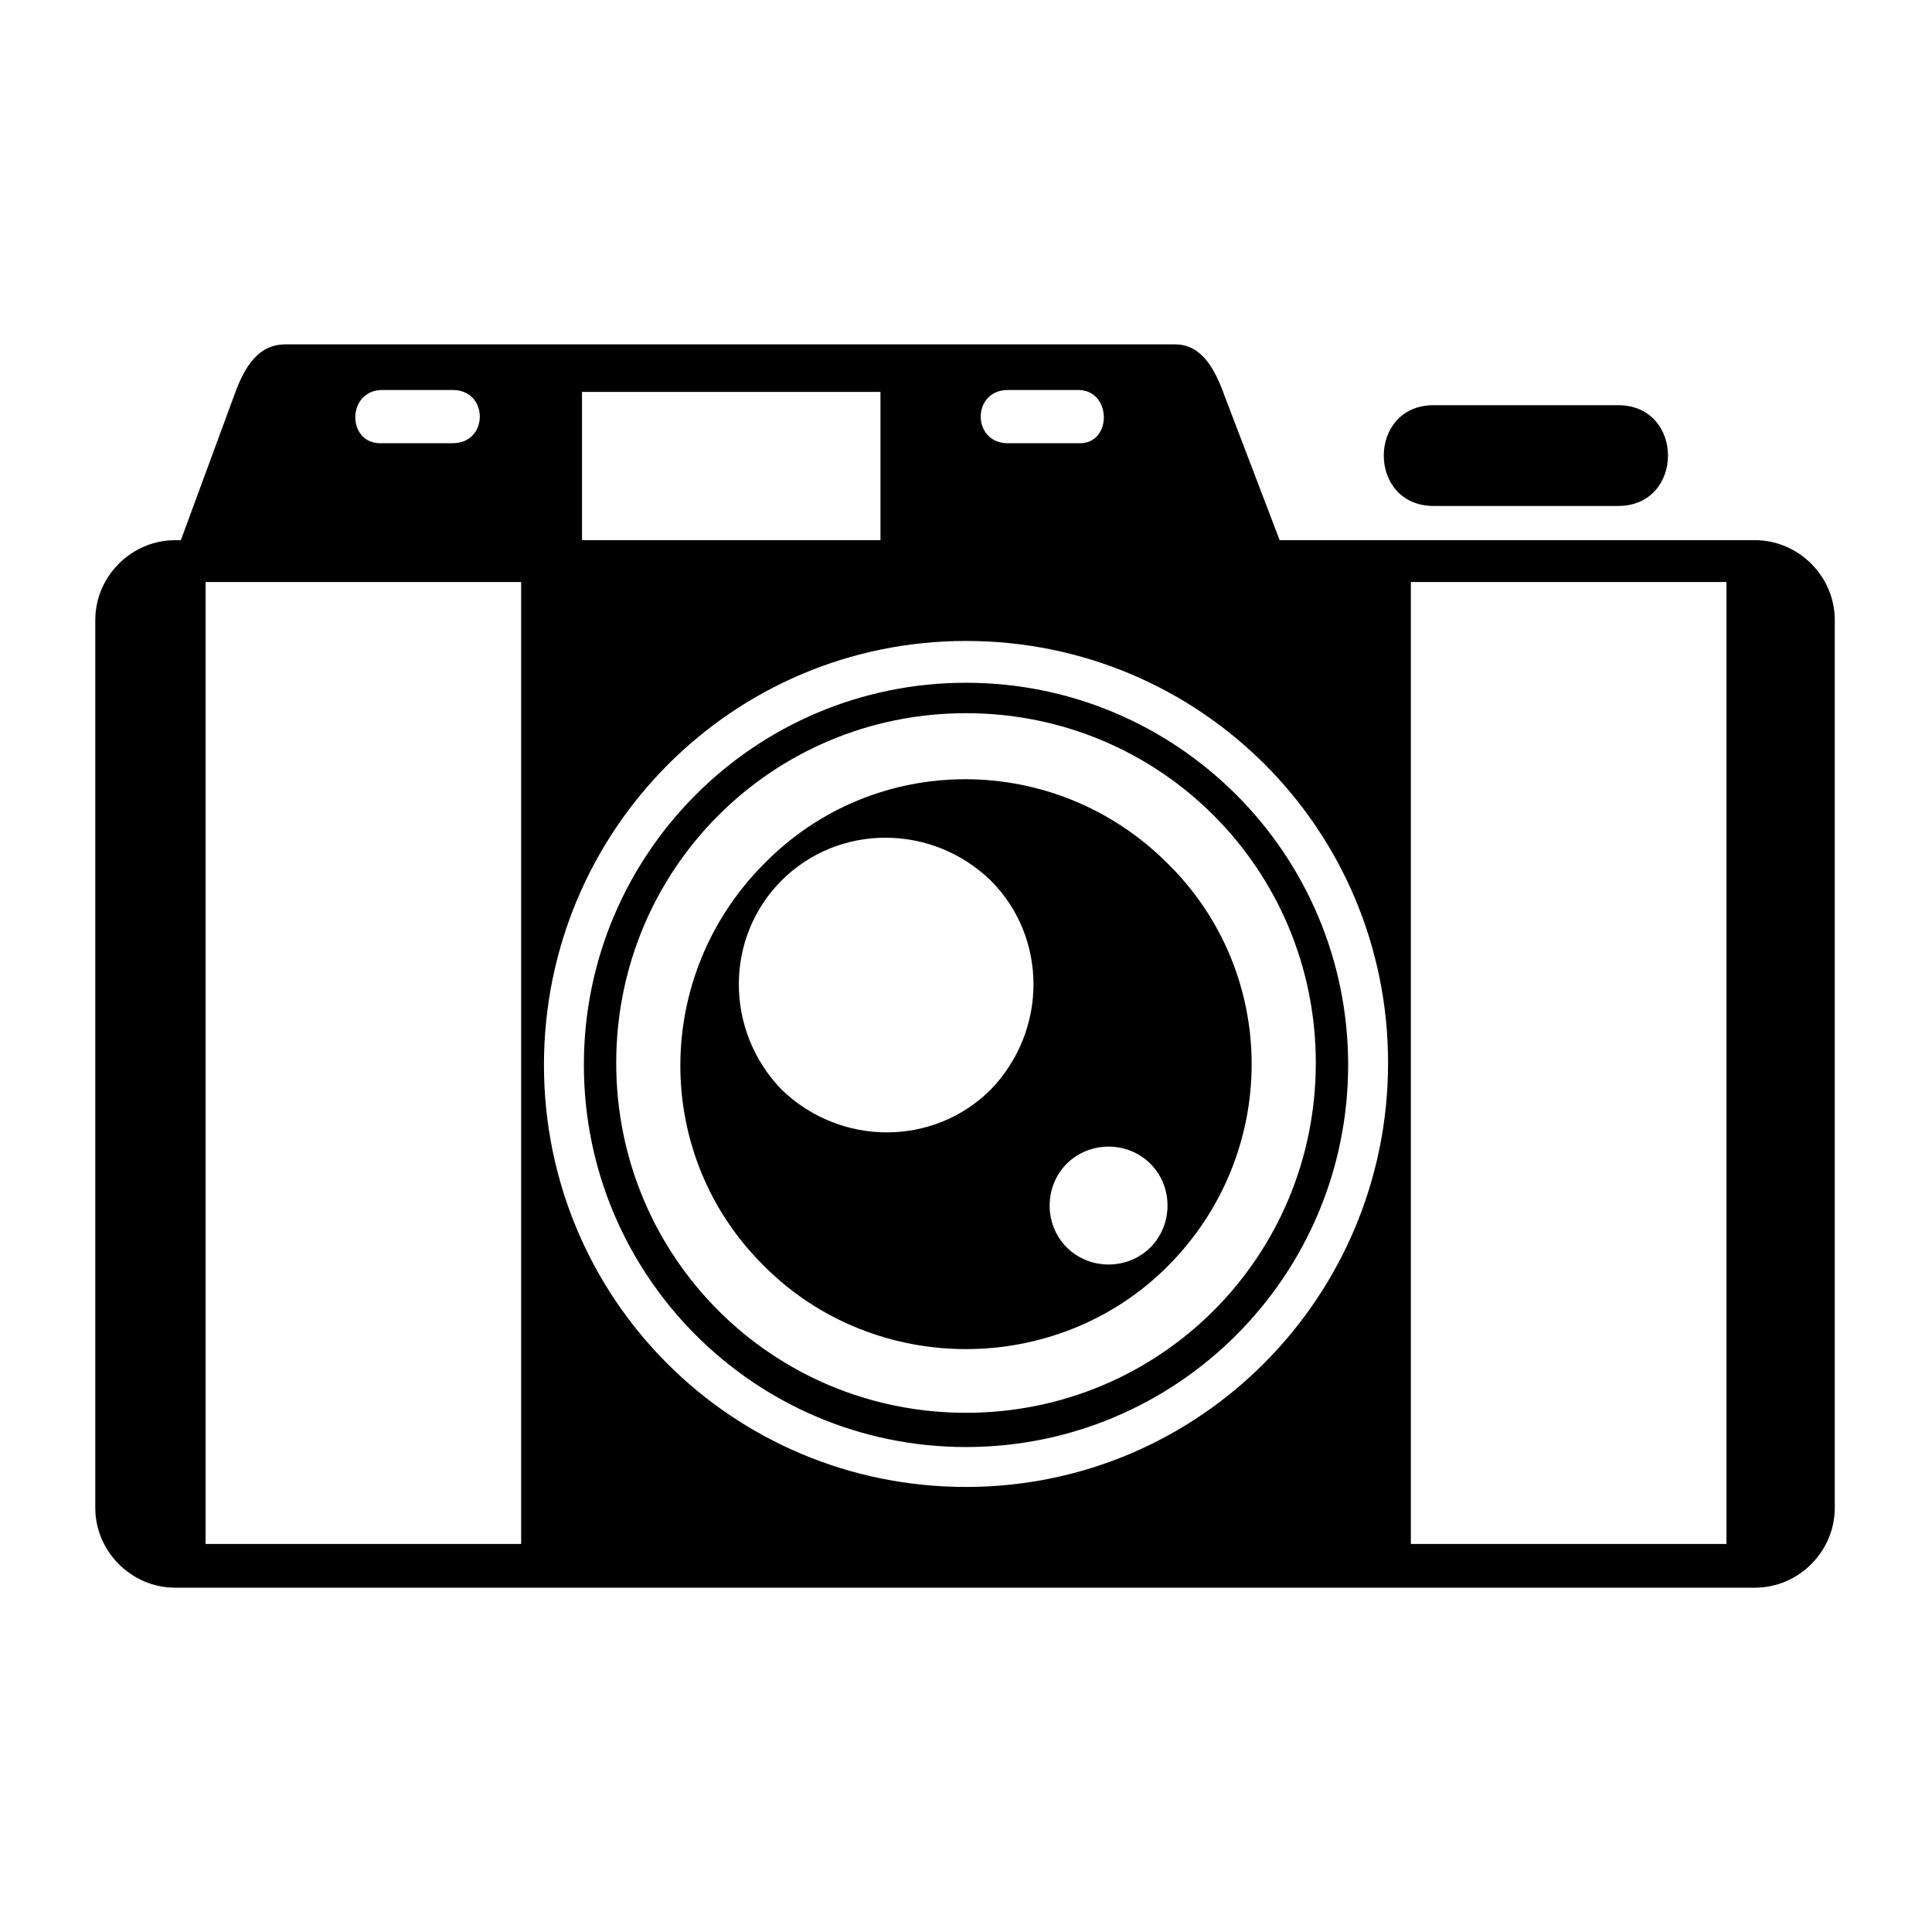 <?xml version="1.0" encoding="UTF-8"?>
<!-- Uploaded to: SVG Repo, www.svgrepo.com, Generator: SVG Repo Mixer Tools -->
<svg fill="#000000" width="800px" height="800px" version="1.1" viewBox="144 144 512 512" xmlns="http://www.w3.org/2000/svg">
 <path d="m523.94 251.38h48.871c17.633 0 17.633 26.703 0 26.703h-48.871c-17.637 0-17.637-26.703 0-26.703zm-70.535 228.23c29.727-29.727 29.727-77.586 0-106.81-29.727-29.727-77.586-29.727-106.81 0-29.727 29.727-29.727 77.586 0 106.81 29.223 29.219 77.586 29.219 106.81 0zm-4.535-5.039c-6.047 6.047-16.121 6.047-22.168 0s-6.047-16.121 0-22.168 16.121-6.047 22.168 0c6.047 6.047 6.047 16.121 0 22.168zm-97.738-97.234c15.113-15.113 39.801-15.113 55.418 0 15.113 15.113 15.113 39.801 0 55.418-15.113 15.113-39.801 15.113-55.418 0-15.113-15.617-15.113-40.305 0-55.418zm48.871-52.398c55.922 0 101.27 45.344 101.27 101.27 0 55.922-45.344 101.27-101.27 101.27s-101.27-45.344-101.27-101.27c0-55.922 45.34-101.27 101.27-101.27zm0 8.062c51.387 0 92.699 41.312 92.699 92.699 0 51.391-41.312 92.703-92.699 92.703s-92.699-41.312-92.699-92.699c-0.004-51.391 41.309-92.703 92.699-92.703zm0-19.145c61.969 0 111.85 49.879 111.85 111.85-0.004 61.965-49.879 112.35-111.85 112.35s-111.85-49.879-111.85-111.85 49.879-112.35 111.85-112.35zm-154.67-66.504h18.641c9.574 0 9.574 14.105 0 14.105h-18.641c-9.57 0.504-9.57-14.105 0-14.105zm52.902 39.801v-39.297h79.098v39.297zm131.49-39.801h-18.641c-9.574 0-9.574 14.105 0 14.105h18.641c9.07 0.504 9.07-14.105 0-14.105zm-231.25 50.887h83.633v254.93h-83.633zm403.05 0h-83.633v254.93h83.633zm-146.11-62.977h-235.78c-7.559 0-11.082 6.551-13.602 13.602l-14.105 38.289h-1.516c-11.586 0-21.16 9.574-21.16 21.16v235.28c0 11.586 9.574 21.16 21.16 21.16h418.66c11.586 0 21.16-9.574 21.16-21.16v-235.28c0-11.586-9.574-21.16-21.16-21.16h-125.95l-14.613-38.289c-2.519-7.055-6.043-13.602-13.098-13.602z" fill-rule="evenodd"/>
</svg>